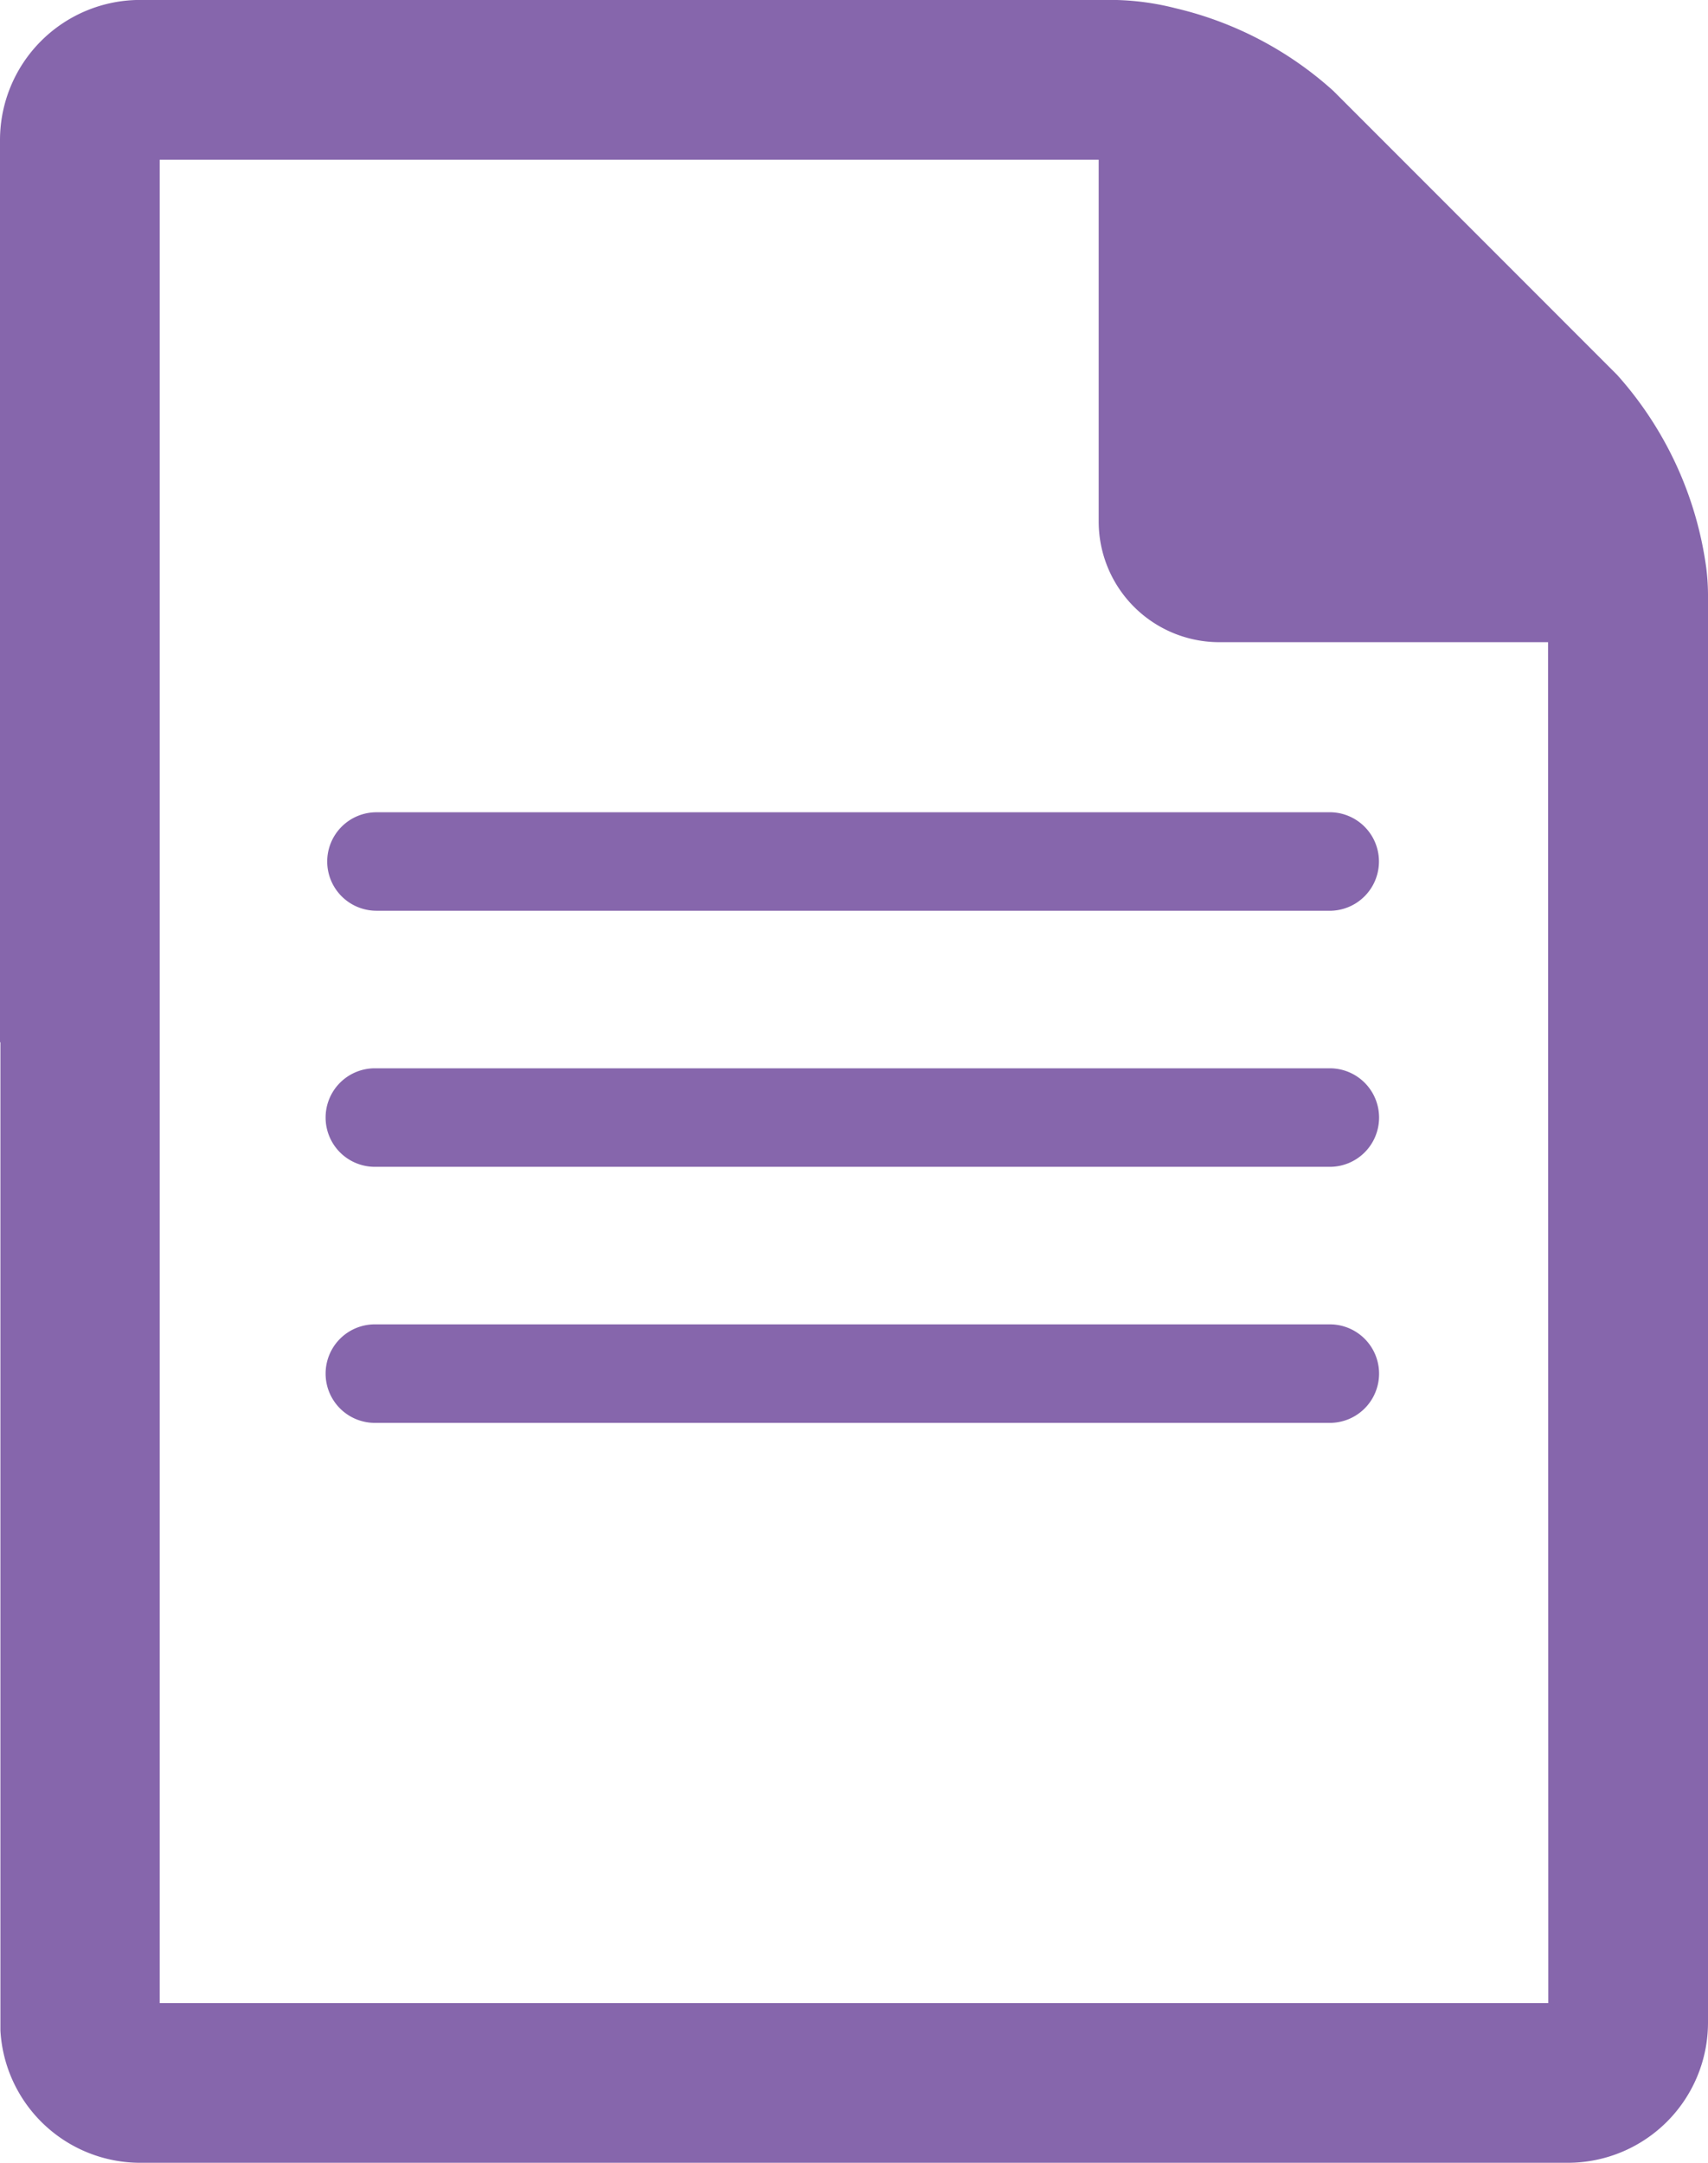 <svg xmlns="http://www.w3.org/2000/svg" xmlns:xlink="http://www.w3.org/1999/xlink" width="28.438" height="36" viewBox="0 0 28.438 36">
  <defs>
    <clipPath id="clip-path">
      <rect id="Rectangle_137" data-name="Rectangle 137" width="28.438" height="36" fill="#8666ac"/>
    </clipPath>
  </defs>
  <g id="icon-summary" transform="translate(-346 -913)">
    <g id="Group_841" data-name="Group 841" transform="translate(346 913)">
      <g id="Group_840" data-name="Group 840" clip-path="url(#clip-path)">
        <path id="Path_568" data-name="Path 568" d="M28.409,9.454h0a6.028,6.028,0,0,0-1.484-3.213L22.2,1.514A5.946,5.946,0,0,0,19.572.138,4.412,4.412,0,0,0,18.546,0H2.331A2.334,2.334,0,0,0,0,2.332V17.353l.007-.009V33.8A2.332,2.332,0,0,0,2.331,36H26.106a2.334,2.334,0,0,0,2.332-2.331V9.893a3.732,3.732,0,0,0-.029-.439m-2.63,23.888H2.659V2.66H18.293v6.03a2.009,2.009,0,0,0,2,2h5.482Z" transform="translate(0 -0.001)" fill="#8666ac"/>
        <path id="Path_569" data-name="Path 569" d="M16.616,42.052a.82.82,0,0,0,.82.82h15.9a.82.82,0,0,0,0-1.639h-15.9a.82.82,0,0,0-.82.82" transform="translate(-11.168 -27.713)" fill="#8666ac"/>
        <path id="Path_570" data-name="Path 570" d="M33.338,54.232h-15.9a.82.82,0,1,0,0,1.639h15.9a.82.82,0,0,0,0-1.639" transform="translate(-11.168 -36.45)" fill="#8666ac"/>
        <path id="Path_571" data-name="Path 571" d="M33.338,67.232h-15.9a.82.82,0,1,0,0,1.639h15.9a.82.82,0,0,0,0-1.639" transform="translate(-11.168 -45.188)" fill="#8666ac"/>
      </g>
    </g>
  </g>
</svg>
